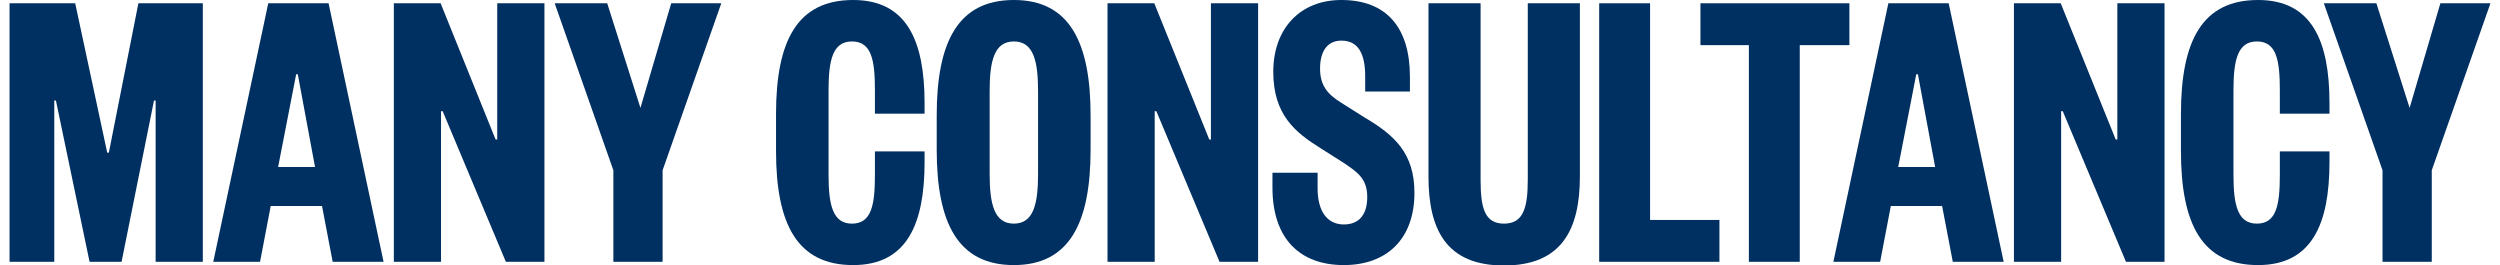 <svg width="226" height="24" viewBox="0 0 226 24" fill="none" xmlns="http://www.w3.org/2000/svg">
<g id="MANY CONSULTANCY">
<path d="M6.798 0.297L9.692 13.799H9.84L12.511 0.297H18.335V23.666H14.069V9.088H13.921L10.99 23.666H8.097L5.055 9.088H4.907V23.666H0.863V0.297H6.798Z" fill="#002F61"/>
<path d="M24.251 0.297H29.703L34.674 23.666H30.074L29.11 18.621H24.473L23.509 23.666H19.28L24.251 0.297ZM26.773 6.714L25.141 15.097H28.479L26.921 6.714H26.773Z" fill="#002F61"/>
<path d="M44.951 12.612V0.297H49.217V23.666H45.73L40.017 10.053H39.869V23.666H35.603V0.297H39.832L44.802 12.612H44.951Z" fill="#002F61"/>
<path d="M57.896 9.756L60.678 0.297H65.204L59.899 15.394V23.666H55.448V15.394L50.144 0.297H54.892L57.896 9.756Z" fill="#002F61"/>
<path d="M74.901 8.161V15.802C74.901 18.51 75.272 20.216 77.015 20.216C78.796 20.216 79.093 18.51 79.093 15.802V13.688H83.581V14.652C83.581 20.253 81.986 23.963 77.126 23.963C72.082 23.963 70.153 20.291 70.153 13.651V10.312C70.153 3.672 72.082 0 77.126 0C81.986 0 83.581 3.709 83.581 9.311V10.275H79.093V8.161C79.093 5.453 78.796 3.747 77.015 3.747C75.272 3.747 74.901 5.453 74.901 8.161Z" fill="#002F61"/>
<path d="M98.589 10.424V13.539C98.589 20.179 96.66 23.963 91.653 23.963C86.608 23.963 84.679 20.179 84.679 13.539V10.424C84.679 3.784 86.608 0 91.653 0C96.66 0 98.589 3.784 98.589 10.424ZM89.464 8.235V15.728C89.464 18.436 89.872 20.216 91.653 20.216C93.433 20.216 93.841 18.436 93.841 15.728V8.235C93.841 5.527 93.433 3.747 91.653 3.747C89.872 3.747 89.464 5.527 89.464 8.235Z" fill="#002F61"/>
<path d="M109.467 12.612V0.297H113.733V23.666H110.246L104.534 10.053H104.385V23.666H100.119V0.297H104.348L109.319 12.612H109.467Z" fill="#002F61"/>
<path d="M115.03 15.617H119.111V17.026C119.111 19.029 119.927 20.291 121.485 20.291C122.894 20.291 123.599 19.363 123.599 17.805C123.599 16.136 122.709 15.543 121.299 14.615L119.37 13.391C117.107 11.982 115.104 10.386 115.104 6.492C115.104 2.597 117.516 0 121.262 0C125.305 0 127.457 2.448 127.457 6.937V8.272H123.413V6.9C123.413 4.785 122.746 3.672 121.262 3.672C119.964 3.672 119.333 4.674 119.333 6.195C119.333 7.753 120.038 8.532 121.225 9.274L123.339 10.609C126.047 12.204 127.865 13.836 127.865 17.434C127.865 21.626 125.342 23.963 121.485 23.963C117.553 23.963 115.03 21.626 115.03 16.952V15.617Z" fill="#002F61"/>
<path d="M135.959 24C130.729 24 129.134 20.736 129.134 15.95V0.297H133.845V16.247C133.845 18.807 134.216 20.216 135.959 20.216C137.703 20.216 138.111 18.807 138.111 16.247V0.297H142.822V15.95C142.822 20.736 141.189 24 135.959 24Z" fill="#002F61"/>
<path d="M144.567 0.297H149.167V19.883H155.436V23.666H144.567V0.297Z" fill="#002F61"/>
<path d="M162.698 23.666H158.098V4.08H153.721V0.297H167.186V4.08H162.698V23.666Z" fill="#002F61"/>
<path d="M170.708 0.297H176.161L181.131 23.666H176.532L175.567 18.621H170.93L169.966 23.666H165.737L170.708 0.297ZM173.23 6.714L171.598 15.097H174.937L173.379 6.714H173.23Z" fill="#002F61"/>
<path d="M191.408 12.612V0.297H195.674V23.666H192.187L186.474 10.053H186.326V23.666H182.06V0.297H186.289L191.26 12.612H191.408Z" fill="#002F61"/>
<path d="M201.905 8.161V15.802C201.905 18.51 202.276 20.216 204.02 20.216C205.8 20.216 206.097 18.51 206.097 15.802V13.688H210.585V14.652C210.585 20.253 208.99 23.963 204.131 23.963C199.086 23.963 197.157 20.291 197.157 13.651V10.312C197.157 3.672 199.086 0 204.131 0C208.99 0 210.585 3.709 210.585 9.311V10.275H206.097V8.161C206.097 5.453 205.8 3.747 204.02 3.747C202.276 3.747 201.905 5.453 201.905 8.161Z" fill="#002F61"/>
<path d="M217.829 9.756L220.611 0.297H225.137L219.832 15.394V23.666H215.381V15.394L210.076 0.297H214.825L217.829 9.756Z" fill="#002F61"/>
</g>
</svg>
